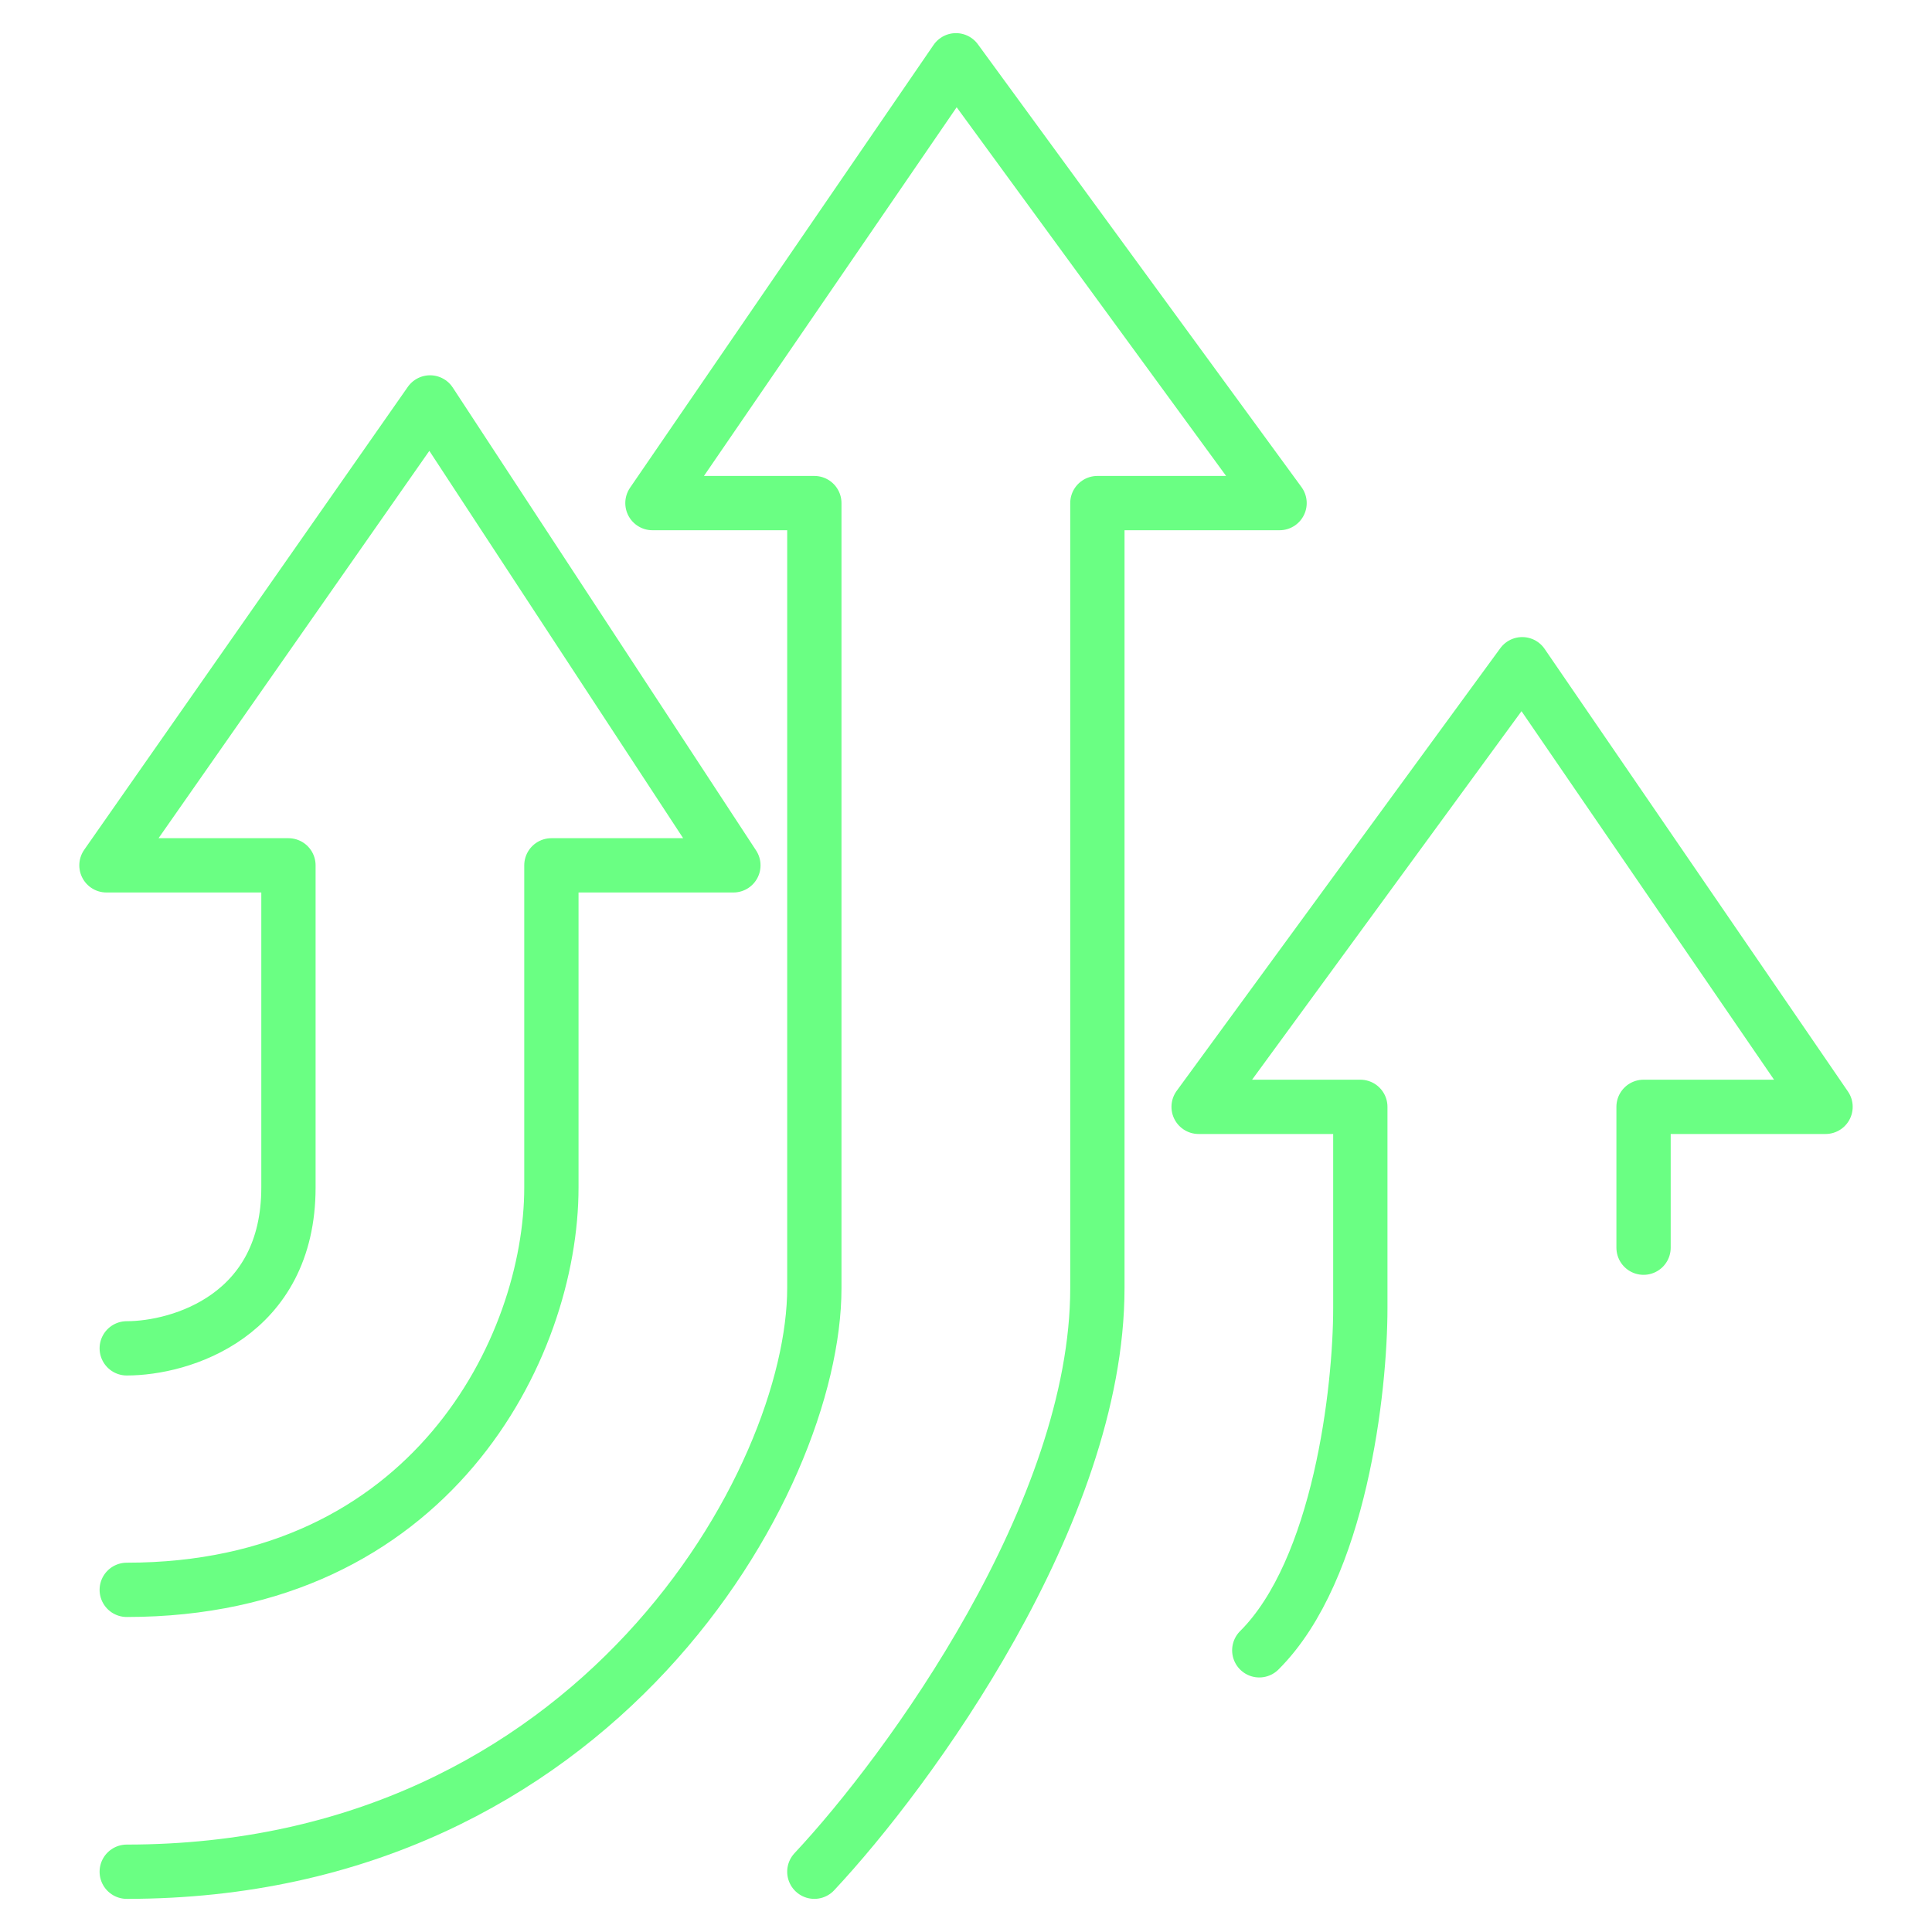 <svg width="10" height="10" viewBox="0 0 10 10" fill="none" xmlns="http://www.w3.org/2000/svg">
<path d="M4.215 9.688C4.703 9.167 5.68 7.829 5.68 6.667V2.604H6.623L4.948 0.312L3.377 2.604H4.215V6.667C4.215 7.667 3.084 9.688 0.656 9.688M8.507 6.458V5.729H9.449L7.879 3.438L6.204 5.729H7.041V6.771C7.041 7.188 6.937 8.125 6.518 8.542M0.656 6.979C0.935 6.979 1.493 6.812 1.493 6.146V4.479H0.551L2.226 2.083L3.796 4.479H2.854V6.146C2.854 6.979 2.226 8.229 0.656 8.229" stroke="#6AFF83" stroke-width="0.281" stroke-linecap="round" stroke-linejoin="round"/>
</svg>
